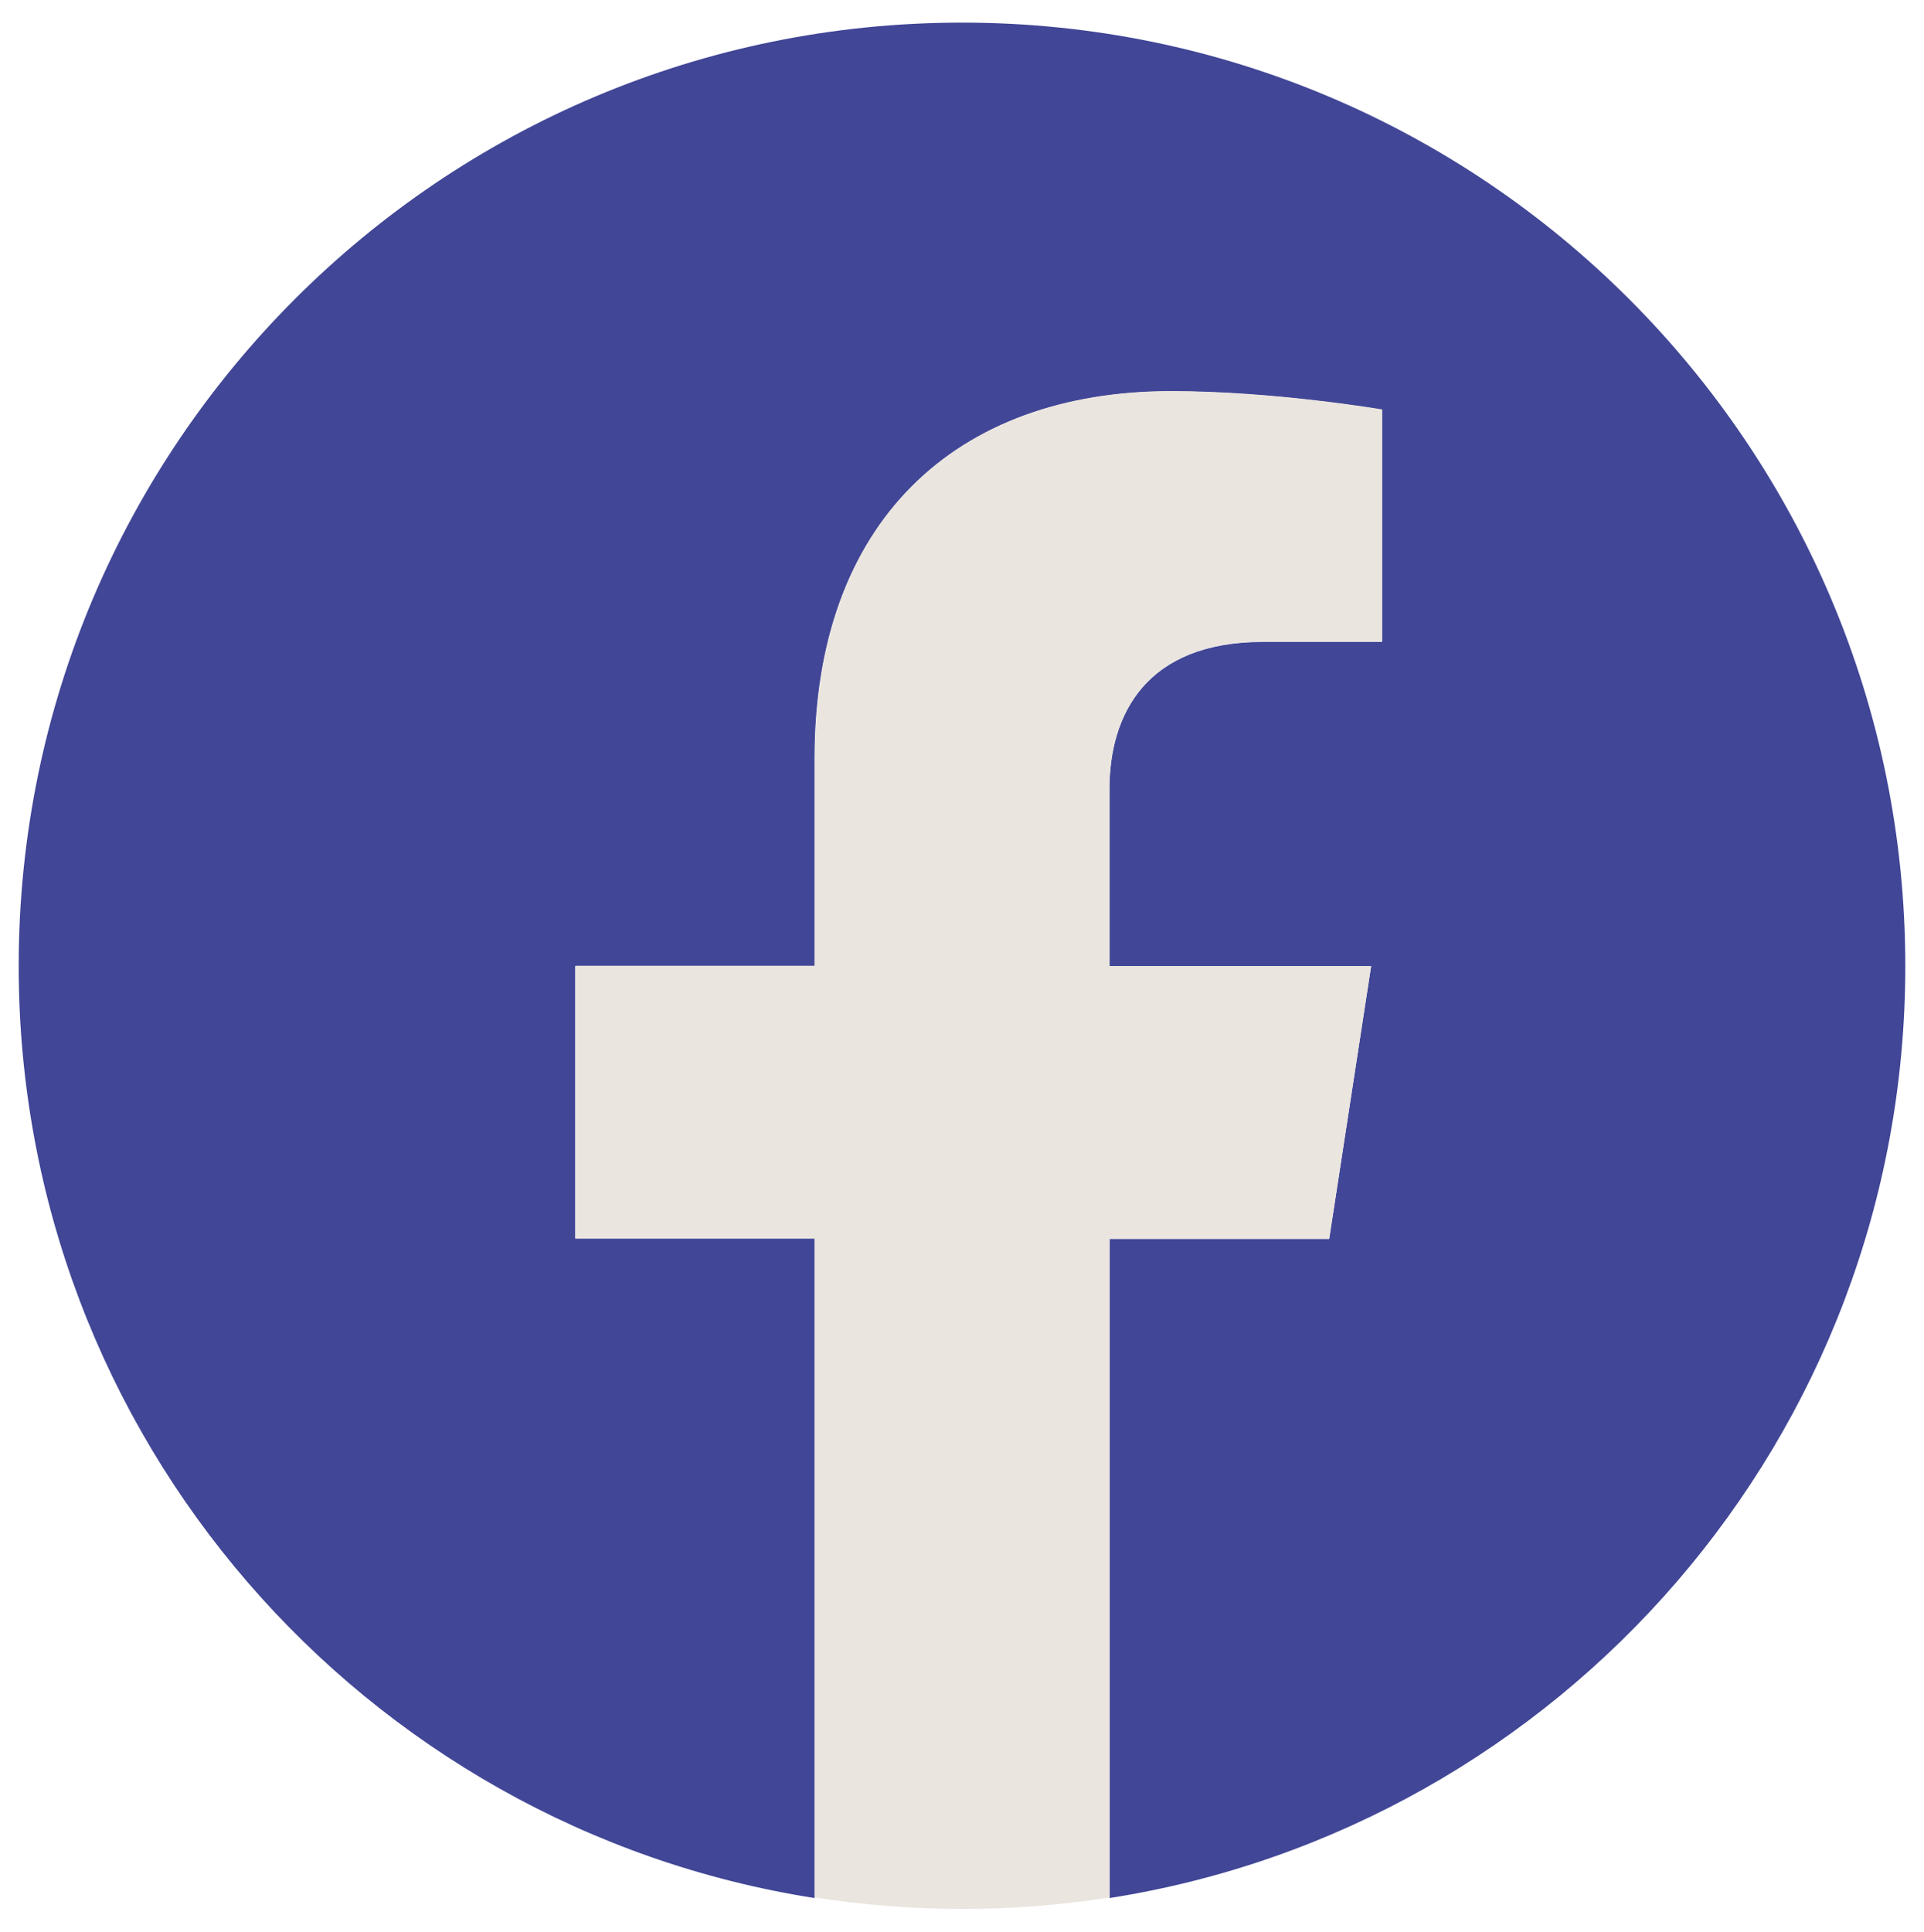 <?xml version="1.0" encoding="utf-8"?>
<!-- Generator: Adobe Illustrator 27.0.0, SVG Export Plug-In . SVG Version: 6.00 Build 0)  -->
<svg version="1.1" id="Слой_1" xmlns="http://www.w3.org/2000/svg" xmlns:xlink="http://www.w3.org/1999/xlink" x="0px" y="0px"
	 viewBox="0 0 63.82 64.08" style="enable-background:new 0 0 63.82 64.08;" xml:space="preserve">
<style type="text/css">
	.st0{fill:#414696;}
	.st1{fill:#EAE5DF;}
</style>
<g>
	<path class="st0" d="M63.2,32.04c0-17.28-14.01-31.29-31.29-31.29S0.62,14.76,0.62,32.04c0,15.62,11.44,28.56,26.4,30.91V41.08
		h-7.94v-9.04h7.94v-6.89c0-7.84,4.67-12.17,11.82-12.17c3.42,0,7,0.61,7,0.61v7.7H41.9c-3.89,0-5.1,2.41-5.1,4.89v5.87h8.68
		l-1.39,9.04H36.8v21.86C51.76,60.6,63.2,47.66,63.2,32.04z"/>
	<path class="st1" d="M44.09,41.08l1.39-9.04H36.8v-5.87c0-2.47,1.21-4.89,5.1-4.89h3.95v-7.7c0,0-3.58-0.61-7-0.61
		c-7.15,0-11.82,4.33-11.82,12.17v6.89h-7.94v9.04h7.94v21.86c1.59,0.25,3.23,0.38,4.89,0.38c1.66,0,3.3-0.13,4.89-0.38V41.08H44.09
		z"/>
</g>
</svg>
